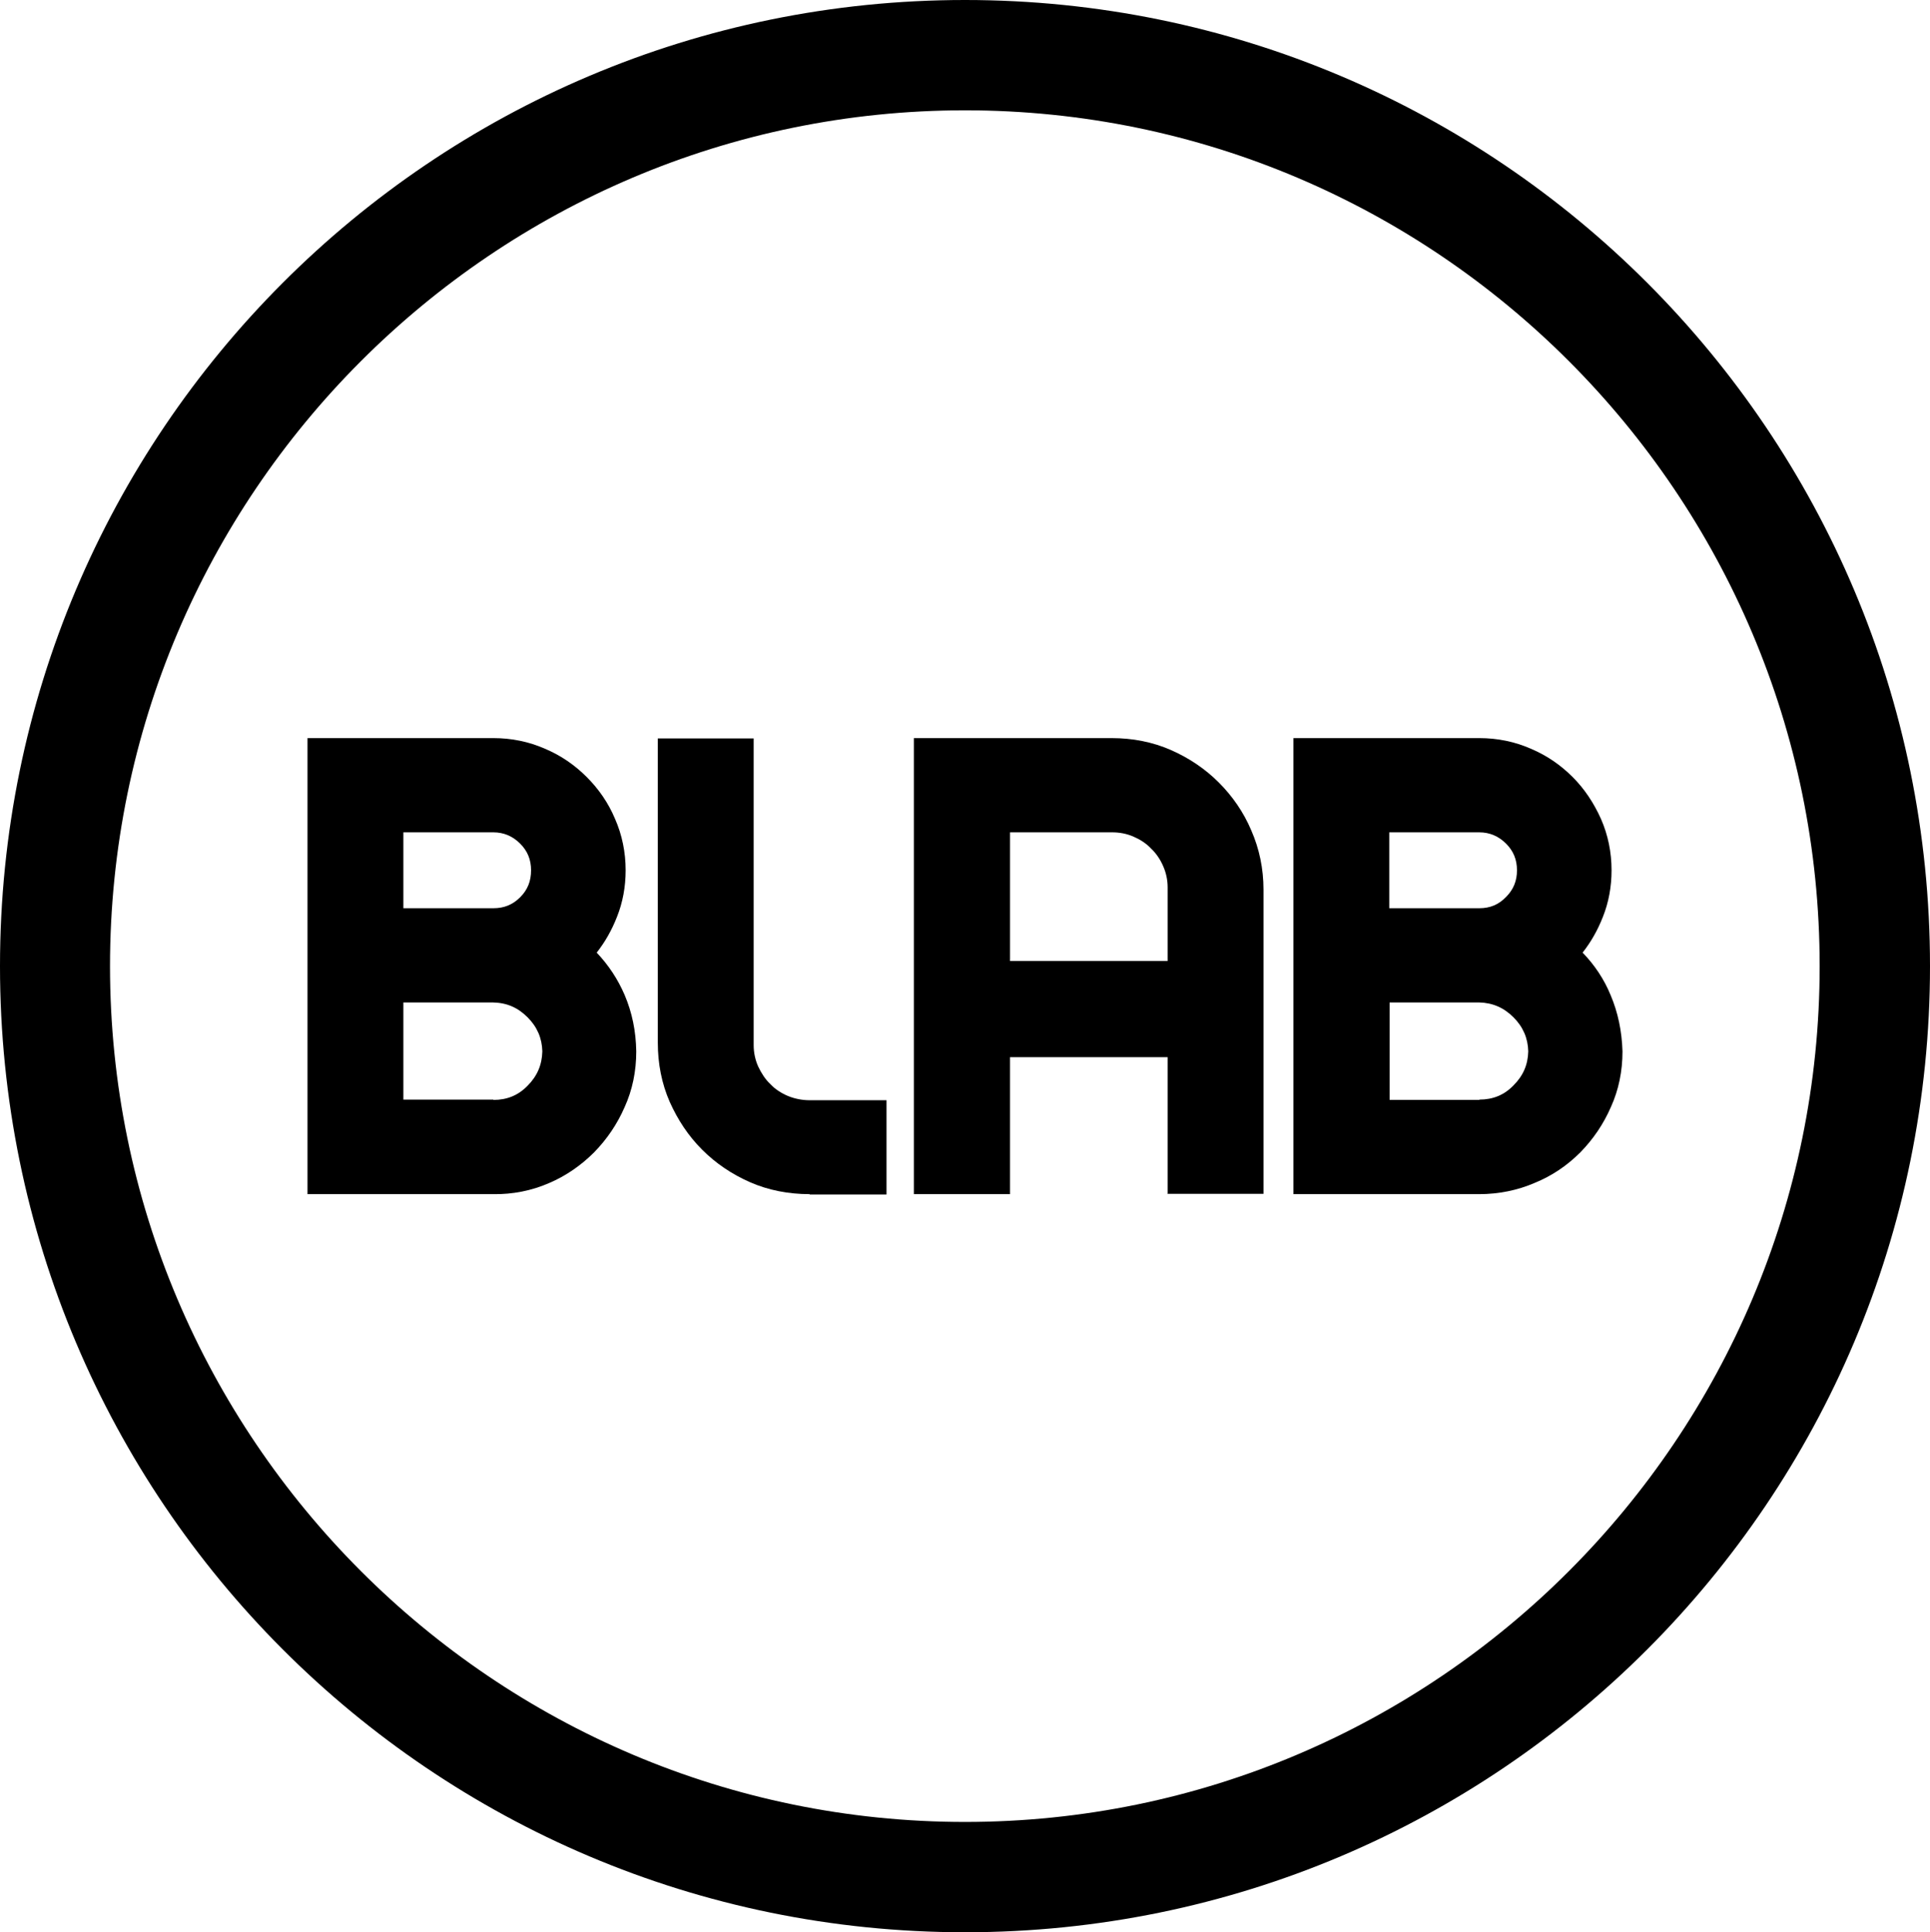 <?xml version="1.0" encoding="UTF-8"?>
<svg id="Layer_2" data-name="Layer 2" xmlns="http://www.w3.org/2000/svg" viewBox="0 0 60 60.08">
  <defs>
    <style>
      .cls-1 {
        fill: #000000;
      }
    </style>
  </defs>
  <g id="Isolation_Mode" data-name="Isolation Mode">
    <g>
      <g>
        <path class="cls-1" d="M9.56,37.13v-14.18s5.78,0,5.78,0c.56,0,1.1.11,1.6.33.5.21.93.51,1.3.88.37.37.67.8.88,1.3.22.5.33,1.04.33,1.6,0,.51-.09,1-.27,1.45-.16.41-.37.78-.63,1.11.37.39.66.83.87,1.32.23.54.35,1.12.36,1.75,0,.62-.12,1.2-.36,1.73-.23.53-.55,1-.95,1.41-.4.4-.87.73-1.41.96-.53.23-1.12.35-1.73.34h-5.78ZM15.34,34.2c.42,0,.77-.14,1.06-.44.3-.3.45-.65.46-1.07-.01-.41-.16-.76-.46-1.06-.3-.3-.64-.45-1.07-.46h-2.79v3.02h2.8ZM15.34,28.24c.33,0,.6-.11.83-.34.23-.23.34-.5.34-.84,0-.33-.11-.6-.34-.83-.23-.23-.51-.35-.83-.35h-2.8v2.36h2.8Z"/>
        <path class="cls-1" d="M40.21,37.13v-14.18s5.78,0,5.78,0c.56,0,1.1.11,1.6.33.5.21.93.51,1.3.88.37.37.66.81.88,1.3.22.5.33,1.04.33,1.6,0,.51-.09,1-.27,1.45-.16.41-.37.78-.63,1.11.37.38.67.83.87,1.32.23.54.35,1.12.37,1.75,0,.62-.12,1.2-.36,1.73-.23.53-.55,1-.95,1.41-.41.41-.88.73-1.42.95-.53.23-1.12.35-1.73.35h-5.78ZM45.99,34.19c.42,0,.77-.14,1.06-.44.3-.3.45-.64.46-1.06-.01-.41-.16-.76-.46-1.06-.3-.3-.65-.45-1.06-.46h-2.79s0,3.03,0,3.03h2.79ZM45.99,28.24c.33,0,.6-.11.83-.35.23-.23.34-.5.34-.83s-.11-.6-.34-.83c-.23-.23-.51-.35-.83-.35h-2.8v2.36h2.8Z"/>
        <path class="cls-1" d="M25.17,37.13c-.65,0-1.28-.12-1.85-.37-.57-.25-1.07-.59-1.49-1.01-.43-.43-.76-.93-1.01-1.49-.25-.57-.37-1.19-.37-1.84v-9.46s2.98,0,2.98,0v9.54c0,.23.05.46.14.66.1.21.22.4.38.55.15.16.34.28.55.37.2.08.43.13.67.13h2.39s0,2.93,0,2.93h-2.39Z"/>
        <path class="cls-1" d="M36.3,37.13v-4.26h-4.9v4.26s-2.99,0-2.99,0v-14.18s6.15,0,6.15,0c.65,0,1.27.12,1.84.37.57.25,1.07.59,1.49,1.01.42.42.77.92,1.01,1.49.25.57.38,1.19.38,1.84v9.46s-2.99,0-2.99,0ZM36.3,29.88v-2.29c0-.23-.05-.46-.14-.66-.09-.21-.22-.4-.38-.55-.15-.16-.34-.28-.55-.37-.21-.09-.43-.13-.66-.13h-3.17v4h4.9Z"/>
      </g>
      <path class="cls-1" d="M30,3.43c14.65,0,26.57,11.94,26.57,26.61s-11.92,26.61-26.57,26.61S3.42,44.71,3.42,30.04,15.35,3.43,30,3.43M30,0C13.43,0,0,13.45,0,30.04s13.43,30.04,30,30.04,30-13.45,30-30.04S46.57,0,30,0h0Z"/>
    </g>
  </g>
</svg>